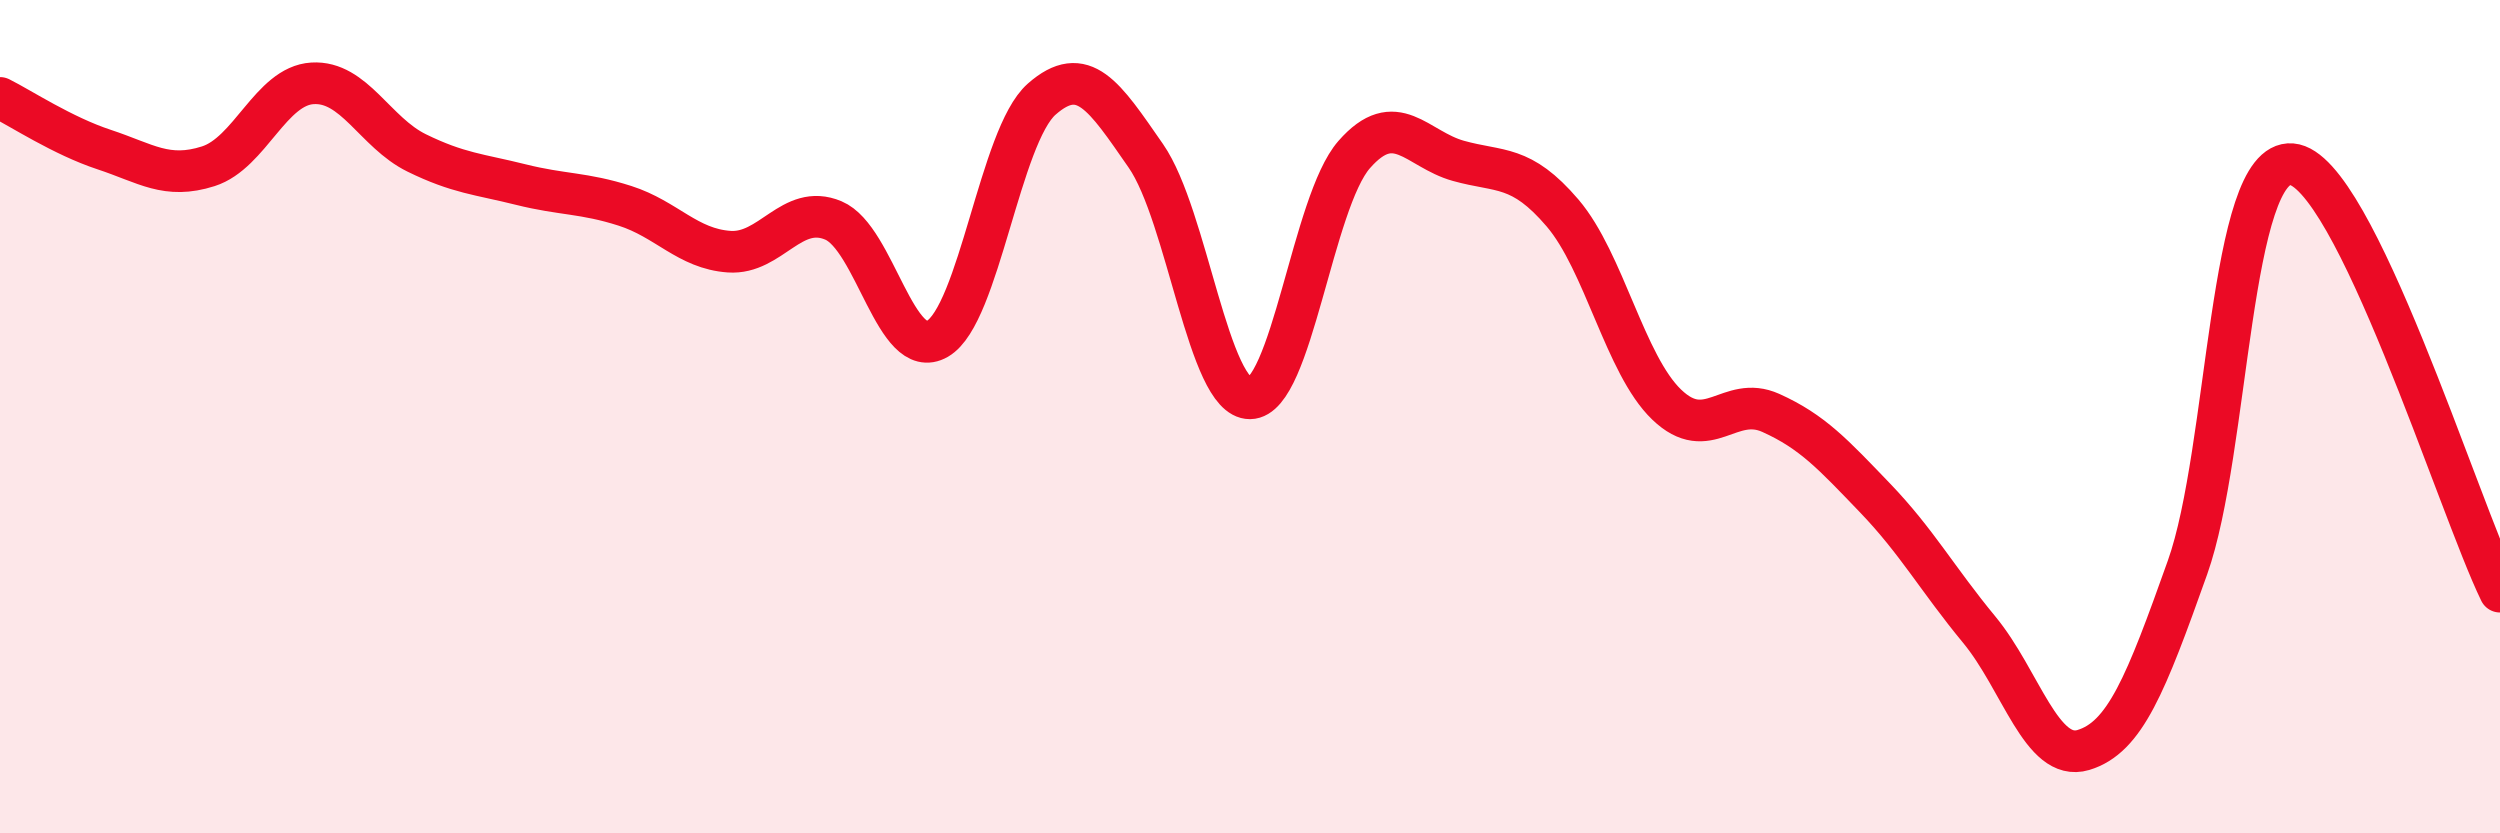 
    <svg width="60" height="20" viewBox="0 0 60 20" xmlns="http://www.w3.org/2000/svg">
      <path
        d="M 0,2.35 C 0.5,2.6 1.5,3.26 2.5,3.59 C 3.5,3.92 4,4.31 5,3.99 C 6,3.67 6.5,2.06 7.5,2 C 8.5,1.94 9,3.18 10,3.67 C 11,4.16 11.5,4.18 12.5,4.43 C 13.5,4.68 14,4.62 15,4.94 C 16,5.26 16.5,5.97 17.5,6.04 C 18.5,6.11 19,4.87 20,5.29 C 21,5.71 21.5,8.71 22.5,8.13 C 23.5,7.55 24,3.26 25,2.38 C 26,1.5 26.5,2.3 27.5,3.74 C 28.5,5.18 29,9.57 30,9.56 C 31,9.55 31.5,4.85 32.5,3.71 C 33.5,2.57 34,3.58 35,3.86 C 36,4.14 36.5,3.94 37.5,5.11 C 38.5,6.28 39,8.75 40,9.71 C 41,10.67 41.5,9.46 42.5,9.91 C 43.5,10.36 44,10.91 45,11.95 C 46,12.99 46.5,13.9 47.5,15.11 C 48.5,16.32 49,18.3 50,18 C 51,17.7 51.5,16.43 52.5,13.62 C 53.5,10.81 53.5,3.82 55,3.94 C 56.5,4.06 59,12.15 60,14.2L60 20L0 20Z"
        fill="#EB0A25"
        opacity="0.1"
        stroke-linecap="round"
        stroke-linejoin="round"
      />
      <path
        d="M 0,2.35 C 0.5,2.6 1.5,3.26 2.5,3.59 C 3.5,3.92 4,4.31 5,3.99 C 6,3.67 6.5,2.06 7.5,2 C 8.5,1.94 9,3.18 10,3.67 C 11,4.16 11.5,4.18 12.5,4.43 C 13.5,4.68 14,4.62 15,4.94 C 16,5.26 16.5,5.97 17.5,6.04 C 18.5,6.11 19,4.87 20,5.29 C 21,5.71 21.5,8.71 22.5,8.13 C 23.5,7.55 24,3.26 25,2.38 C 26,1.5 26.5,2.3 27.5,3.74 C 28.5,5.18 29,9.57 30,9.56 C 31,9.55 31.5,4.85 32.5,3.71 C 33.5,2.57 34,3.58 35,3.86 C 36,4.14 36.5,3.94 37.5,5.11 C 38.5,6.28 39,8.75 40,9.71 C 41,10.67 41.5,9.46 42.5,9.91 C 43.5,10.36 44,10.91 45,11.95 C 46,12.99 46.5,13.9 47.5,15.11 C 48.5,16.32 49,18.3 50,18 C 51,17.7 51.5,16.43 52.5,13.62 C 53.5,10.81 53.5,3.82 55,3.94 C 56.5,4.06 59,12.15 60,14.2"
        stroke="#EB0A25"
        stroke-width="1"
        fill="none"
        stroke-linecap="round"
        stroke-linejoin="round"
      />
    </svg>
  
